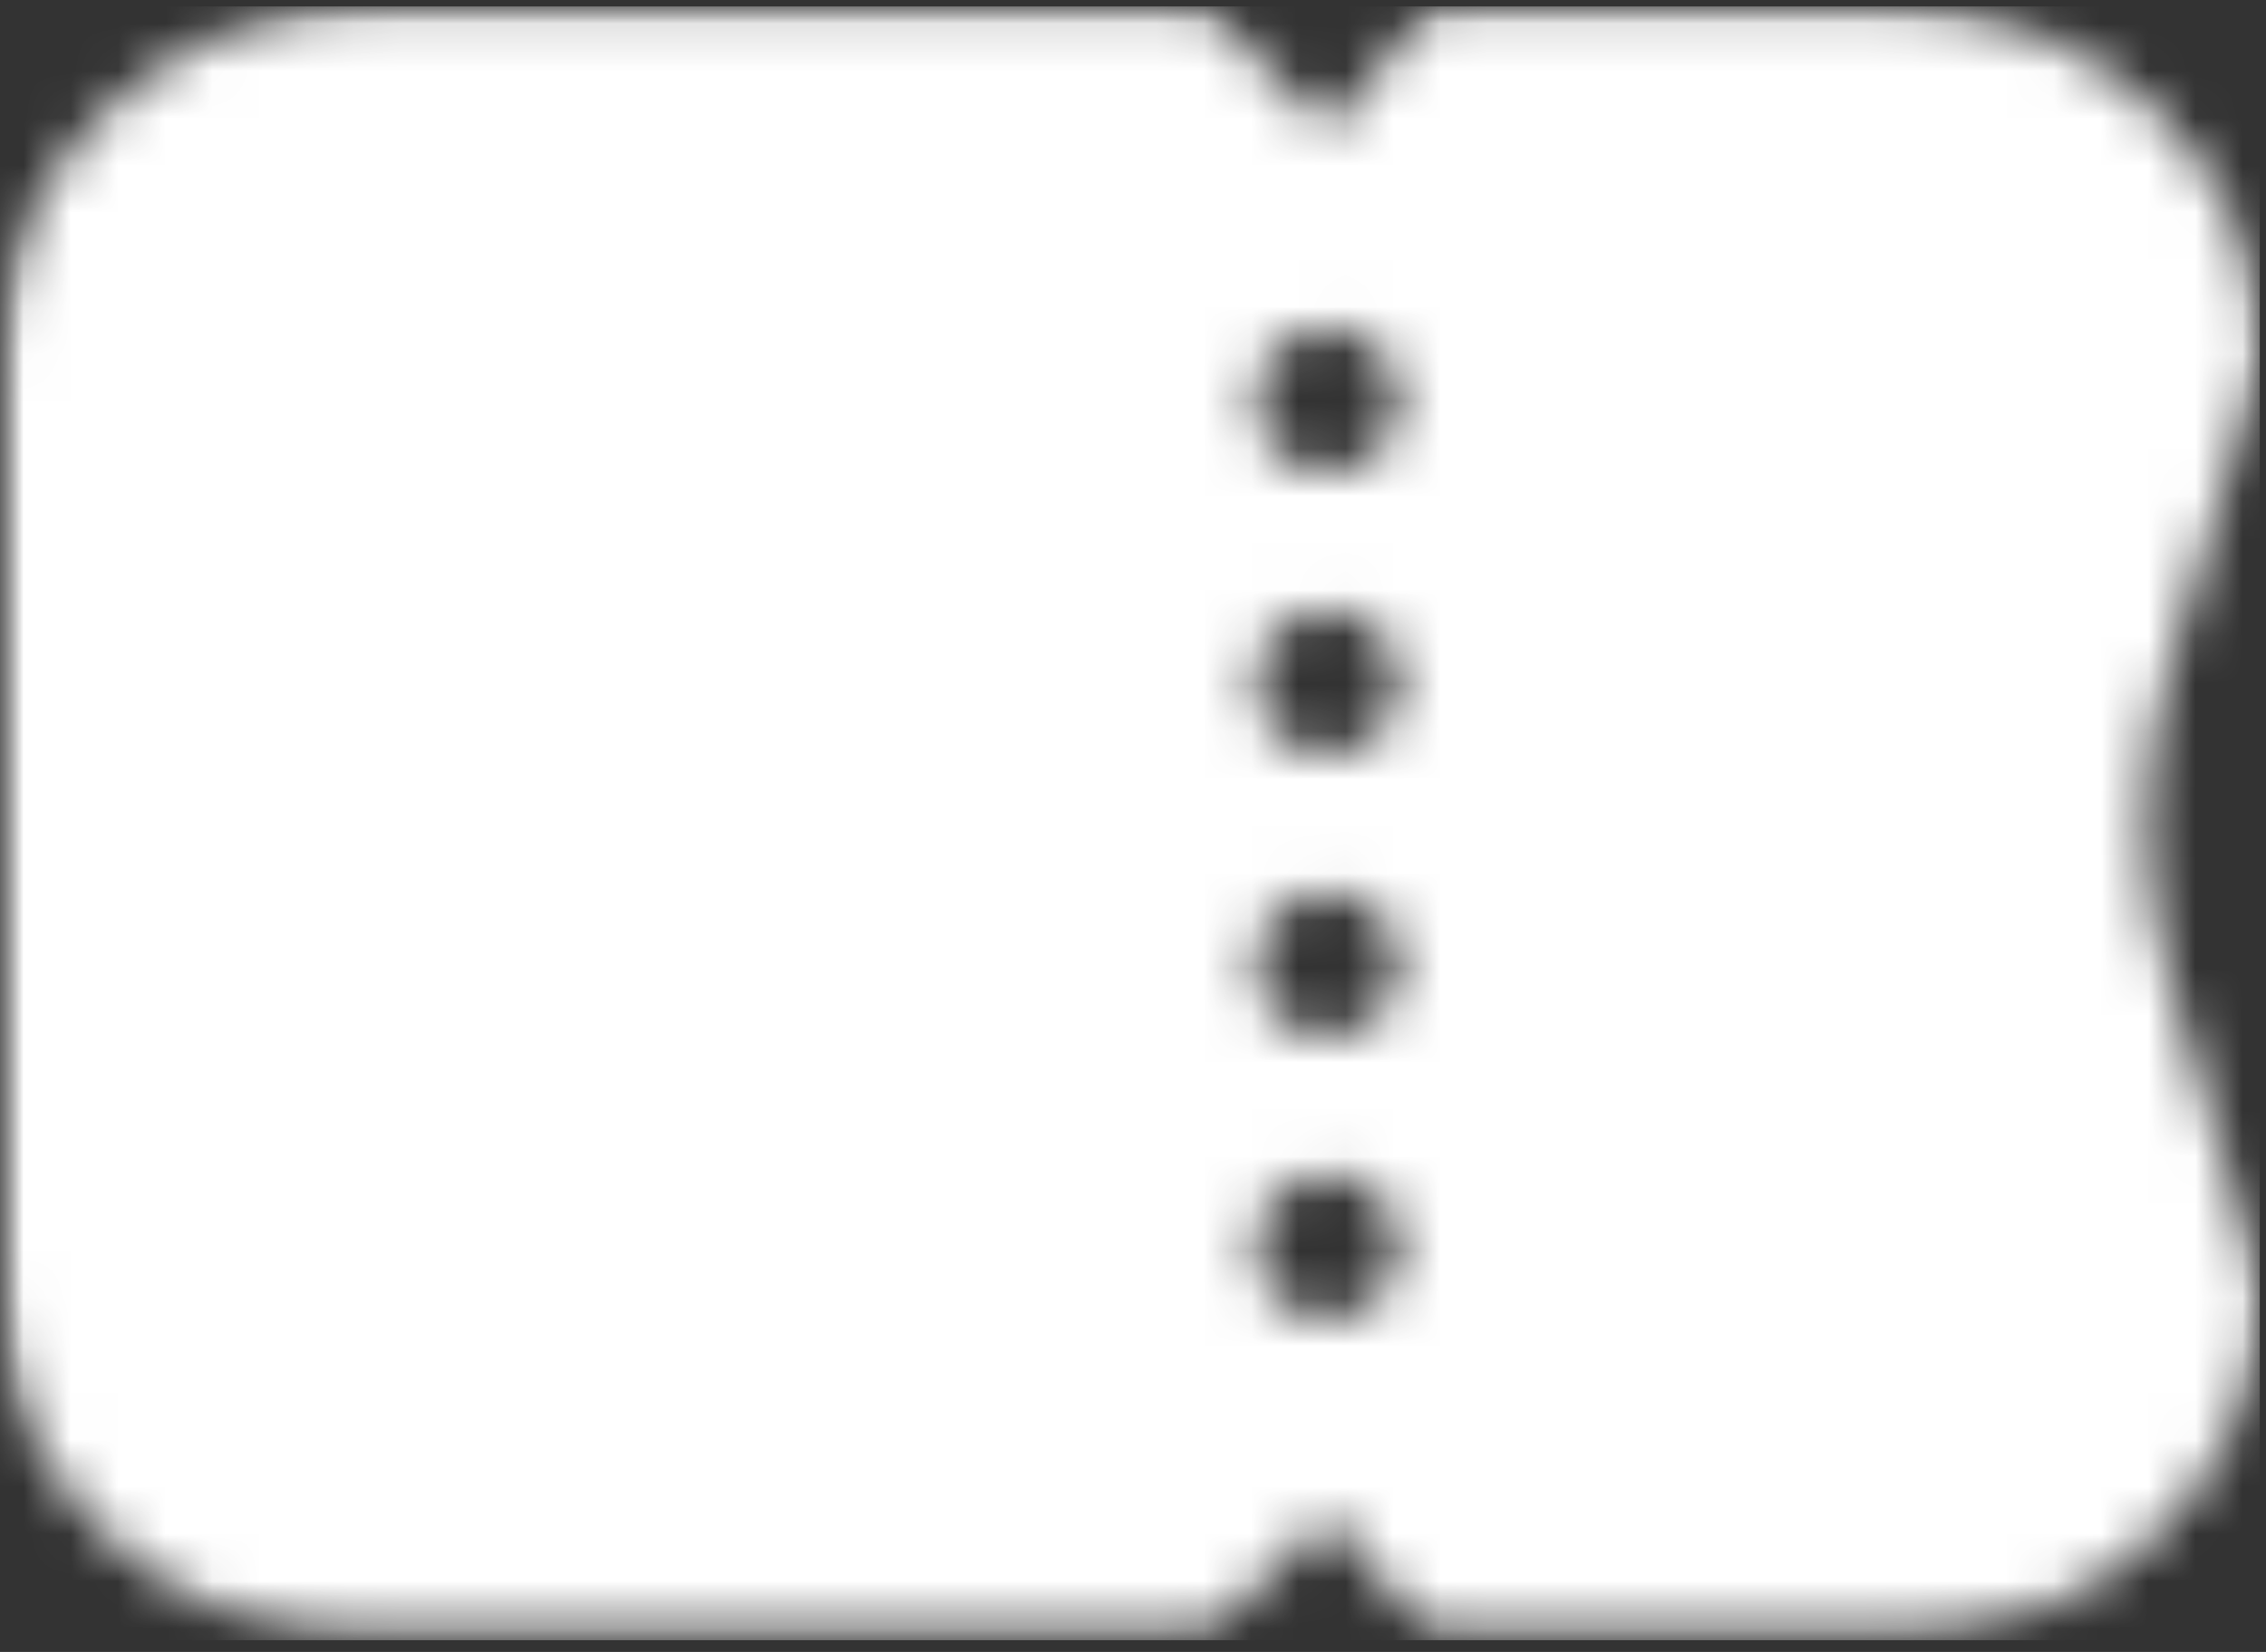 <svg width="48" height="35" viewBox="0 0 48 35" fill="none" xmlns="http://www.w3.org/2000/svg">
<rect x="0" y="0" width="48" height="35" fill="#333333" stroke="none"/>
<mask id="mask0_125_8440" style="mask-type:luminance" maskUnits="userSpaceOnUse" x="0" y="0" width="48" height="35">
<path d="M0 0H48V34.752H0V0Z" fill="white"/>
</mask>
<g mask="url(#mask0_125_8440)">
<mask id="mask1_125_8440" style="mask-type:luminance" maskUnits="userSpaceOnUse" x="0" y="0" width="48" height="35">
<path d="M28.12 10.01C27.274 10.01 26.591 9.324 26.591 8.481C26.591 7.637 27.277 6.951 28.12 6.951C28.964 6.951 29.65 7.637 29.65 8.481C29.65 9.324 28.964 10.01 28.12 10.01ZM28.12 15.987C27.274 15.987 26.591 15.304 26.591 14.457C26.591 13.611 27.277 12.928 28.12 12.928C28.964 12.928 29.65 13.614 29.65 14.457C29.65 15.301 28.964 15.987 28.12 15.987ZM28.12 21.964C27.274 21.964 26.591 21.278 26.591 20.434C26.591 19.59 27.277 18.904 28.12 18.904C28.964 18.904 29.65 19.59 29.65 20.434C29.65 21.278 28.964 21.964 28.12 21.964ZM28.12 27.94C27.274 27.94 26.591 27.254 26.591 26.411C26.591 25.567 27.277 24.881 28.12 24.881C28.964 24.881 29.65 25.564 29.65 26.411C29.65 27.257 28.964 27.94 28.12 27.94ZM45.938 14.142L47.927 7.582C47.927 3.468 44.406 0.136 40.062 0.136H30.357L28.12 2.77L25.54 0.136H7.865C3.52 0.136 0 3.468 0 7.577V27.308C0 31.418 3.52 34.749 7.865 34.749H25.54L28.123 32.112L30.359 34.749H40.062C44.403 34.749 47.927 31.416 47.927 27.308L45.938 20.747C45.285 18.591 45.285 16.293 45.938 14.136" fill="white"/>
</mask>
<g mask="url(#mask1_125_8440)">
<path d="M0 0.136H47.868V34.752H0V0.136Z" fill="white"/>
</g>
</g>
</svg>
